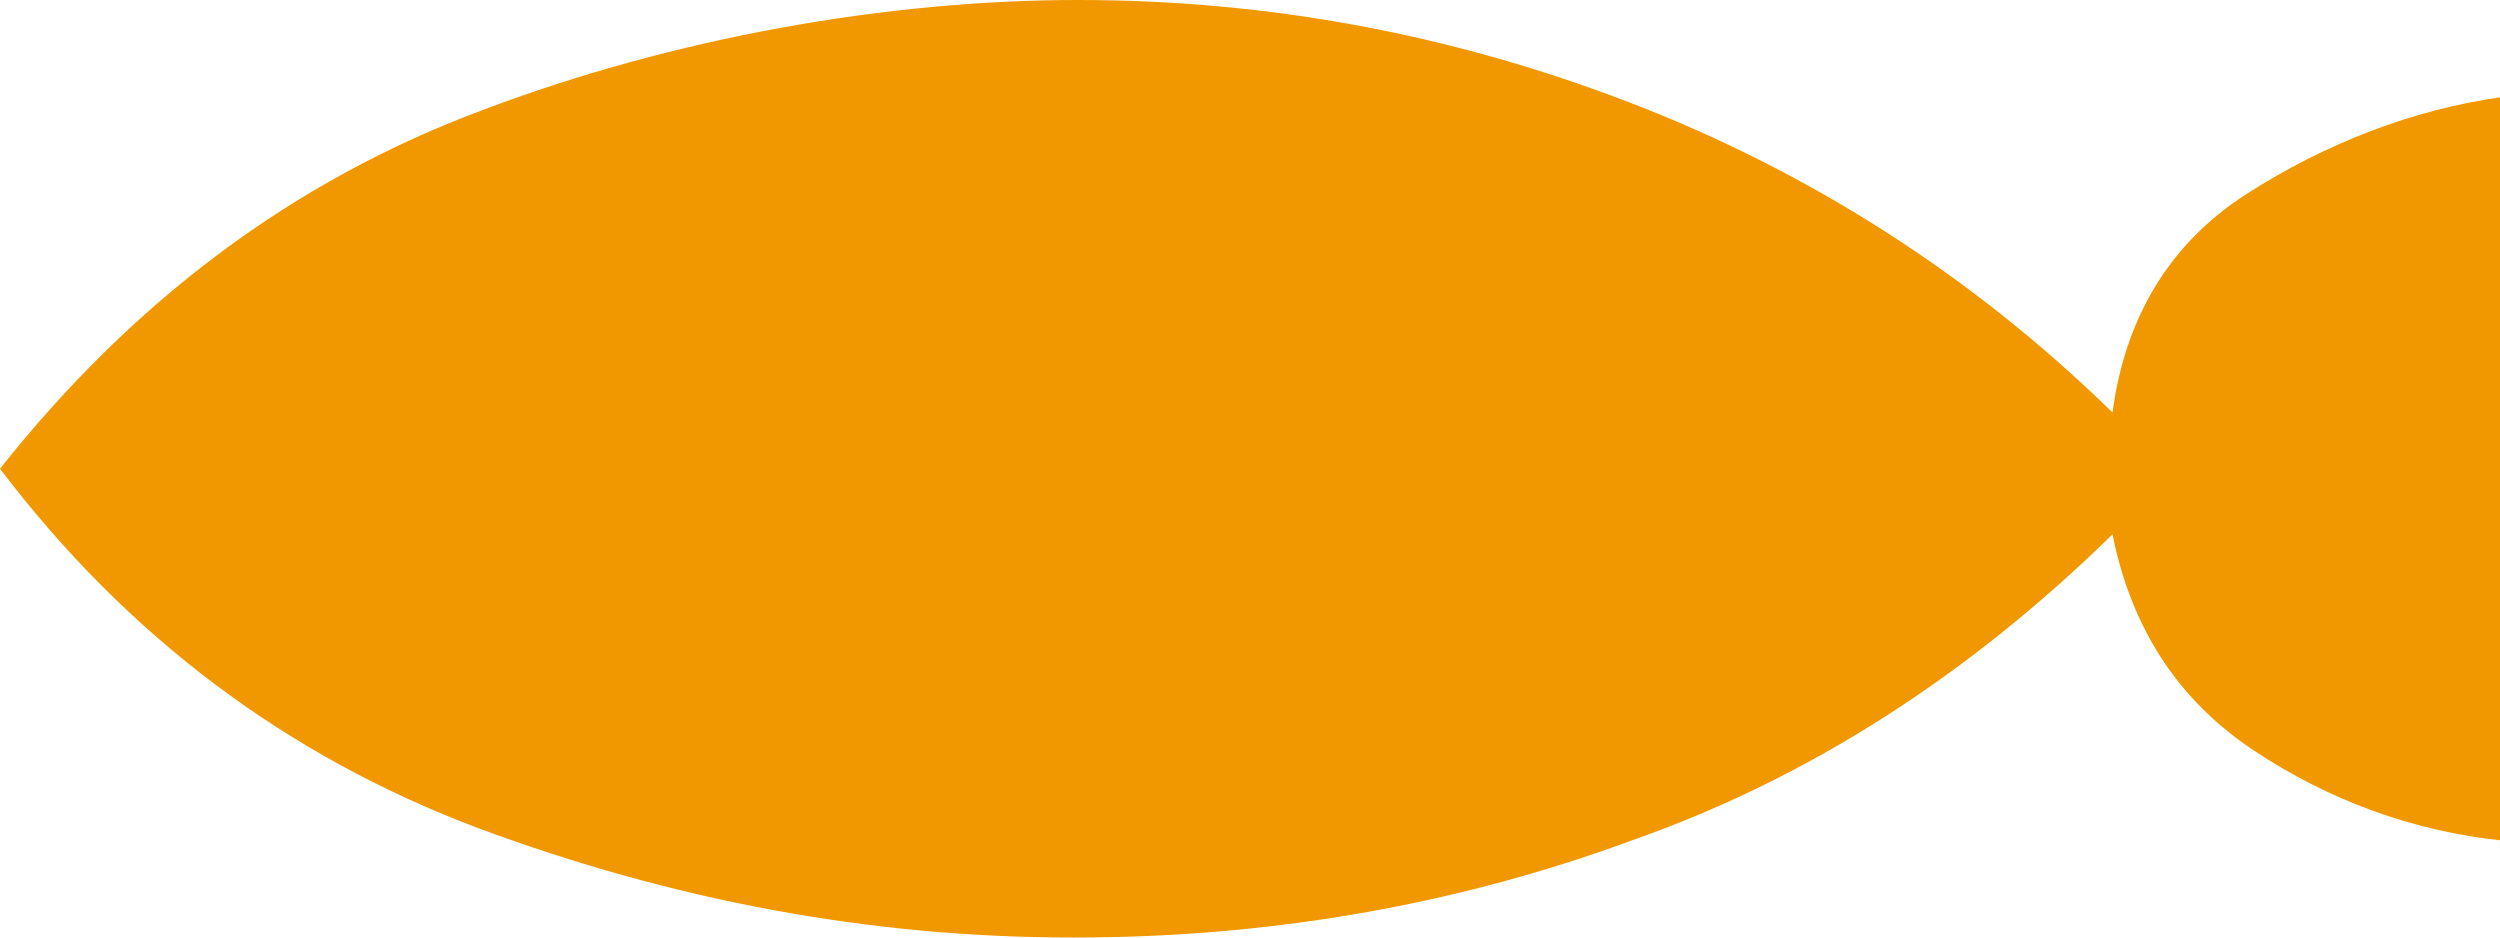 <?xml version="1.0" encoding="UTF-8"?>
<svg xmlns="http://www.w3.org/2000/svg" version="1.1" viewBox="0 0 80 30">
  <defs>
    <style>
      .cls-1 {
        fill: #f19800;
      }
    </style>
  </defs>
  <g>
    <g id="fish">
      <path class="cls-1" d="M34.4,30c6.1,0,12.1-1,17.8-3.1,5.7-2,10.8-5.3,15.4-9.8.6,3,2.1,5.3,4.5,6.9,2.4,1.6,5.1,2.6,8,2.9V3.1c-2.9.4-5.7,1.5-8.2,3.1s-3.9,4-4.3,7c-4.5-4.4-9.7-7.7-15.4-9.9-5.7-2.2-11.6-3.3-17.7-3.3s-12.9,1.2-19,3.5C9.3,5.8,4.2,9.7,0,15c4.1,5.4,9.2,9.2,15.3,11.5,6.2,2.3,12.5,3.5,19,3.5Z"/>
    </g>
  </g>
</svg>